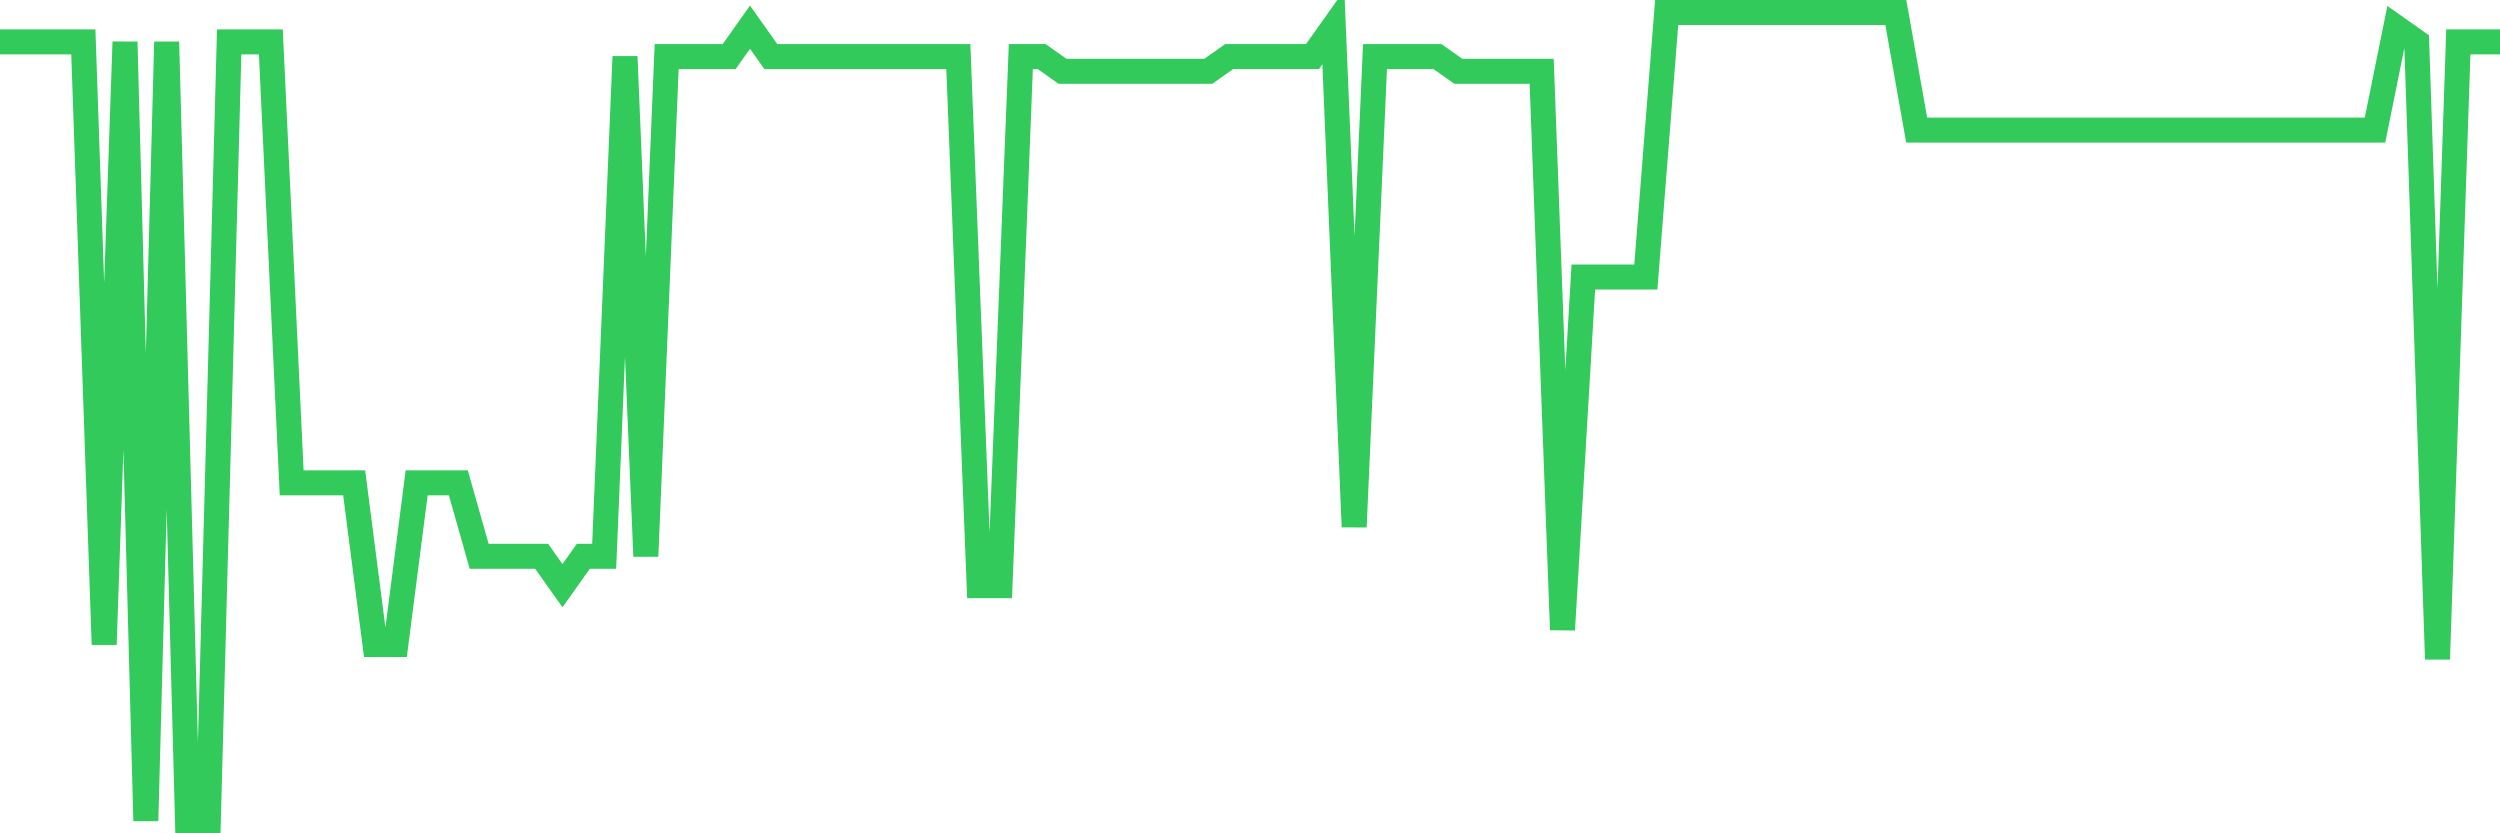 <svg
  xmlns="http://www.w3.org/2000/svg"
  xmlns:xlink="http://www.w3.org/1999/xlink"
  width="120"
  height="40"
  viewBox="0 0 120 40"
  preserveAspectRatio="none"
>
  <polyline
    points="0,2.011 1,2.011 2,2.011 3,2.011 4,2.011 5,30.935 6,2.011 7,39.4 8,2.011 9,39.4 10,39.4 11,2.011 12,2.011 13,2.011 14,23.175 15,23.175 16,23.175 17,23.175 18,30.935 19,30.935 20,23.175 21,23.175 22,23.175 23,26.702 24,26.702 25,26.702 26,26.702 27,28.113 28,26.702 29,26.702 30,2.716 31,26.702 32,2.716 33,2.716 34,2.716 35,2.716 36,1.305 37,2.716 38,2.716 39,2.716 40,2.716 41,2.716 42,2.716 43,2.716 44,2.716 45,2.716 46,2.716 47,28.113 48,28.113 49,2.716 50,2.716 51,3.422 52,3.422 53,3.422 54,3.422 55,3.422 56,3.422 57,3.422 58,3.422 59,2.716 60,2.716 61,2.716 62,2.716 63,2.716 64,1.305 65,25.291 66,2.716 67,2.716 68,2.716 69,2.716 70,3.422 71,3.422 72,3.422 73,3.422 74,3.422 75,30.229 76,13.298 77,13.298 78,13.298 79,13.298 80,0.6 81,0.6 82,0.6 83,0.6 84,0.6 85,0.6 86,0.6 87,0.6 88,0.6 89,0.6 90,0.6 91,0.6 92,6.244 93,6.244 94,6.244 95,6.244 96,6.244 97,6.244 98,6.244 99,6.244 100,6.244 101,6.244 102,6.244 103,6.244 104,6.244 105,6.244 106,6.244 107,6.244 108,6.244 109,6.244 110,6.244 111,6.244 112,6.244 113,6.244 114,6.244 115,1.305 116,2.011 117,31.64 118,2.011 119,2.011 120,2.011"
    fill="none"
    stroke="#32ca5b"
    stroke-width="1.2"
  >
  </polyline>
</svg>